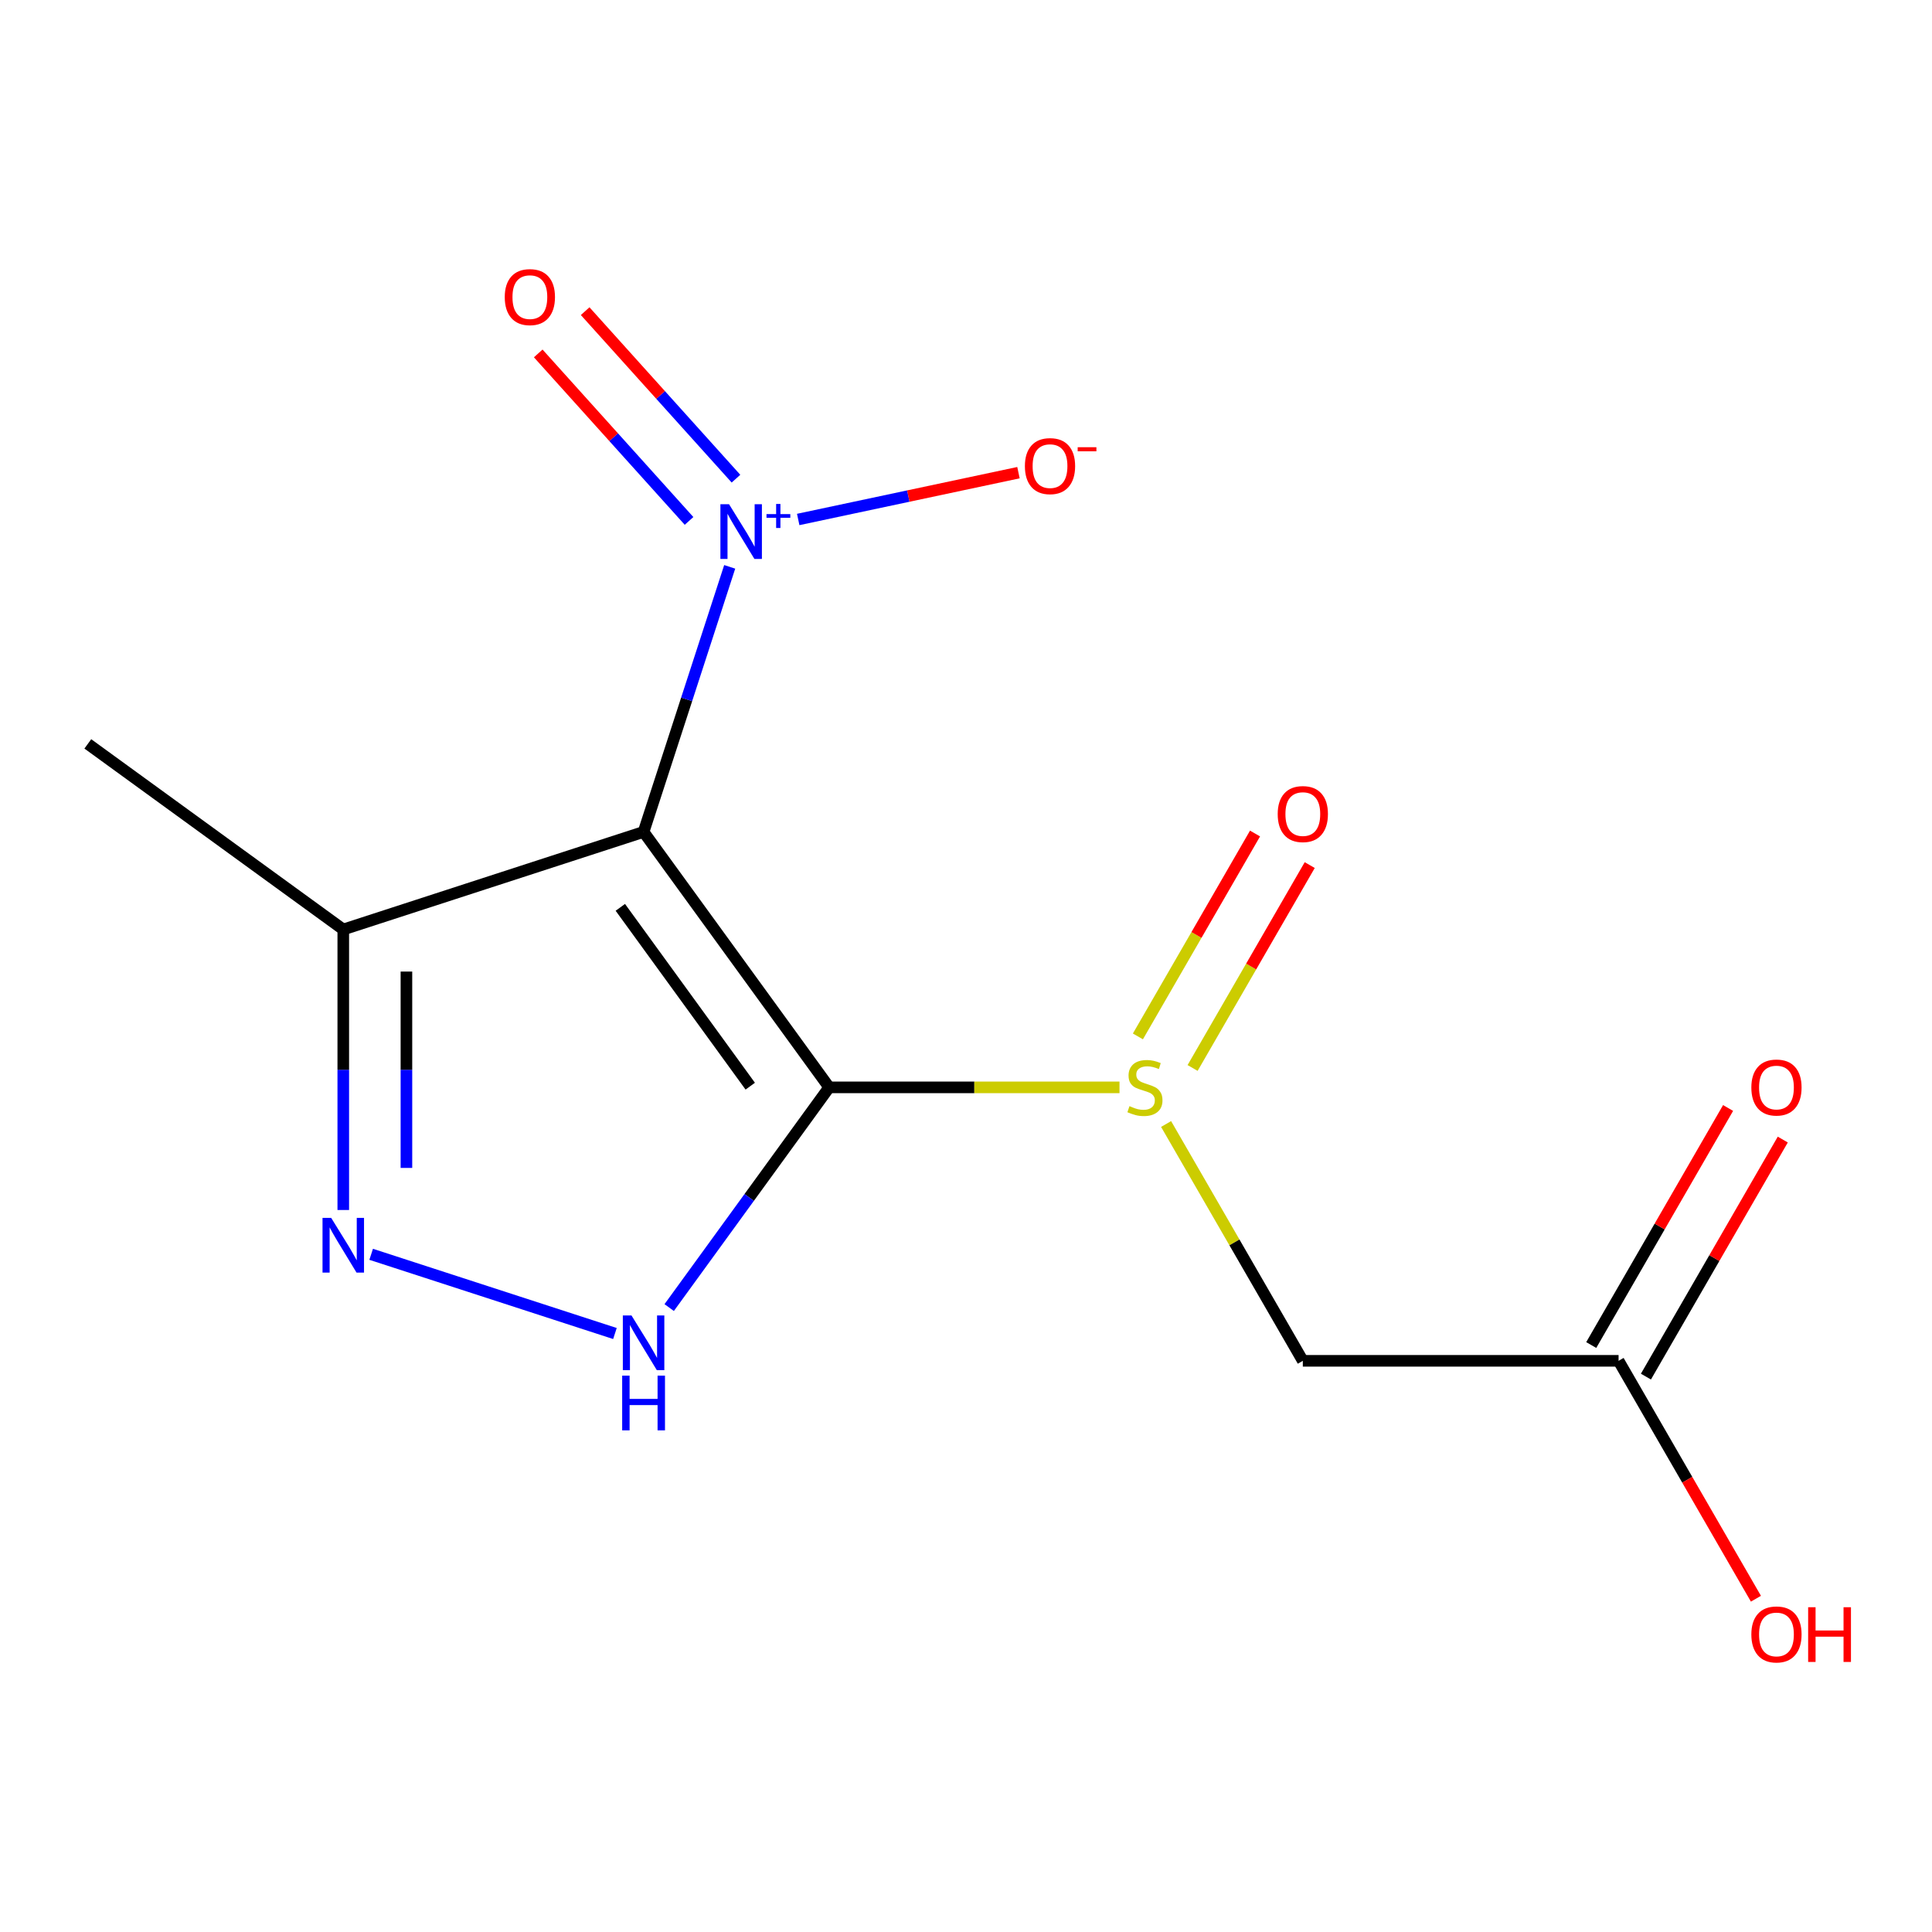 <?xml version='1.0' encoding='iso-8859-1'?>
<svg version='1.1' baseProfile='full'
              xmlns='http://www.w3.org/2000/svg'
                      xmlns:rdkit='http://www.rdkit.org/xml'
                      xmlns:xlink='http://www.w3.org/1999/xlink'
                  xml:space='preserve'
width='1000px' height='1000px' viewBox='0 0 1000 1000'>
<!-- END OF HEADER -->
<rect style='opacity:1.0;fill:#FFFFFF;stroke:none' width='1000' height='1000' x='0' y='0'> </rect>
<path class='bond-0' d='M 429.182,562.819 L 333.116,430.595' style='fill:none;fill-rule:evenodd;stroke:#000000;stroke-width:6px;stroke-linecap:butt;stroke-linejoin:miter;stroke-opacity:1' />
<path class='bond-0' d='M 388.327,562.198 L 321.081,469.642' style='fill:none;fill-rule:evenodd;stroke:#000000;stroke-width:6px;stroke-linecap:butt;stroke-linejoin:miter;stroke-opacity:1' />
<path class='bond-2' d='M 429.182,562.819 L 387.777,619.807' style='fill:none;fill-rule:evenodd;stroke:#000000;stroke-width:6px;stroke-linecap:butt;stroke-linejoin:miter;stroke-opacity:1' />
<path class='bond-2' d='M 387.777,619.807 L 346.372,676.796' style='fill:none;fill-rule:evenodd;stroke:#0000FF;stroke-width:6px;stroke-linecap:butt;stroke-linejoin:miter;stroke-opacity:1' />
<path class='bond-3' d='M 429.182,562.819 L 504.317,562.819' style='fill:none;fill-rule:evenodd;stroke:#000000;stroke-width:6px;stroke-linecap:butt;stroke-linejoin:miter;stroke-opacity:1' />
<path class='bond-3' d='M 504.317,562.819 L 579.453,562.819' style='fill:none;fill-rule:evenodd;stroke:#CCCC00;stroke-width:6px;stroke-linecap:butt;stroke-linejoin:miter;stroke-opacity:1' />
<path class='bond-1' d='M 333.116,430.595 L 355.404,361.999' style='fill:none;fill-rule:evenodd;stroke:#000000;stroke-width:6px;stroke-linecap:butt;stroke-linejoin:miter;stroke-opacity:1' />
<path class='bond-1' d='M 355.404,361.999 L 377.692,293.403' style='fill:none;fill-rule:evenodd;stroke:#0000FF;stroke-width:6px;stroke-linecap:butt;stroke-linejoin:miter;stroke-opacity:1' />
<path class='bond-5' d='M 333.116,430.595 L 177.678,481.1' style='fill:none;fill-rule:evenodd;stroke:#000000;stroke-width:6px;stroke-linecap:butt;stroke-linejoin:miter;stroke-opacity:1' />
<path class='bond-8' d='M 380.94,247.756 L 341.908,204.406' style='fill:none;fill-rule:evenodd;stroke:#0000FF;stroke-width:6px;stroke-linecap:butt;stroke-linejoin:miter;stroke-opacity:1' />
<path class='bond-8' d='M 341.908,204.406 L 302.876,161.056' style='fill:none;fill-rule:evenodd;stroke:#FF0000;stroke-width:6px;stroke-linecap:butt;stroke-linejoin:miter;stroke-opacity:1' />
<path class='bond-8' d='M 356.649,269.628 L 317.617,226.278' style='fill:none;fill-rule:evenodd;stroke:#0000FF;stroke-width:6px;stroke-linecap:butt;stroke-linejoin:miter;stroke-opacity:1' />
<path class='bond-8' d='M 317.617,226.278 L 278.584,182.928' style='fill:none;fill-rule:evenodd;stroke:#FF0000;stroke-width:6px;stroke-linecap:butt;stroke-linejoin:miter;stroke-opacity:1' />
<path class='bond-9' d='M 413.151,268.881 L 470.153,256.764' style='fill:none;fill-rule:evenodd;stroke:#0000FF;stroke-width:6px;stroke-linecap:butt;stroke-linejoin:miter;stroke-opacity:1' />
<path class='bond-9' d='M 470.153,256.764 L 527.155,244.648' style='fill:none;fill-rule:evenodd;stroke:#FF0000;stroke-width:6px;stroke-linecap:butt;stroke-linejoin:miter;stroke-opacity:1' />
<path class='bond-4' d='M 318.29,690.225 L 192.114,649.228' style='fill:none;fill-rule:evenodd;stroke:#0000FF;stroke-width:6px;stroke-linecap:butt;stroke-linejoin:miter;stroke-opacity:1' />
<path class='bond-6' d='M 603.569,581.785 L 638.953,643.072' style='fill:none;fill-rule:evenodd;stroke:#CCCC00;stroke-width:6px;stroke-linecap:butt;stroke-linejoin:miter;stroke-opacity:1' />
<path class='bond-6' d='M 638.953,643.072 L 674.337,704.359' style='fill:none;fill-rule:evenodd;stroke:#000000;stroke-width:6px;stroke-linecap:butt;stroke-linejoin:miter;stroke-opacity:1' />
<path class='bond-10' d='M 617.284,552.785 L 647.599,500.277' style='fill:none;fill-rule:evenodd;stroke:#CCCC00;stroke-width:6px;stroke-linecap:butt;stroke-linejoin:miter;stroke-opacity:1' />
<path class='bond-10' d='M 647.599,500.277 L 677.914,447.77' style='fill:none;fill-rule:evenodd;stroke:#FF0000;stroke-width:6px;stroke-linecap:butt;stroke-linejoin:miter;stroke-opacity:1' />
<path class='bond-10' d='M 588.976,536.441 L 619.291,483.934' style='fill:none;fill-rule:evenodd;stroke:#CCCC00;stroke-width:6px;stroke-linecap:butt;stroke-linejoin:miter;stroke-opacity:1' />
<path class='bond-10' d='M 619.291,483.934 L 649.606,431.427' style='fill:none;fill-rule:evenodd;stroke:#FF0000;stroke-width:6px;stroke-linecap:butt;stroke-linejoin:miter;stroke-opacity:1' />
<path class='bond-14' d='M 177.678,626.291 L 177.678,553.696' style='fill:none;fill-rule:evenodd;stroke:#0000FF;stroke-width:6px;stroke-linecap:butt;stroke-linejoin:miter;stroke-opacity:1' />
<path class='bond-14' d='M 177.678,553.696 L 177.678,481.1' style='fill:none;fill-rule:evenodd;stroke:#000000;stroke-width:6px;stroke-linecap:butt;stroke-linejoin:miter;stroke-opacity:1' />
<path class='bond-14' d='M 210.365,604.513 L 210.365,553.696' style='fill:none;fill-rule:evenodd;stroke:#0000FF;stroke-width:6px;stroke-linecap:butt;stroke-linejoin:miter;stroke-opacity:1' />
<path class='bond-14' d='M 210.365,553.696 L 210.365,502.879' style='fill:none;fill-rule:evenodd;stroke:#000000;stroke-width:6px;stroke-linecap:butt;stroke-linejoin:miter;stroke-opacity:1' />
<path class='bond-13' d='M 177.678,481.1 L 45.455,385.034' style='fill:none;fill-rule:evenodd;stroke:#000000;stroke-width:6px;stroke-linecap:butt;stroke-linejoin:miter;stroke-opacity:1' />
<path class='bond-7' d='M 674.337,704.359 L 837.774,704.359' style='fill:none;fill-rule:evenodd;stroke:#000000;stroke-width:6px;stroke-linecap:butt;stroke-linejoin:miter;stroke-opacity:1' />
<path class='bond-11' d='M 851.928,712.531 L 887.347,651.184' style='fill:none;fill-rule:evenodd;stroke:#000000;stroke-width:6px;stroke-linecap:butt;stroke-linejoin:miter;stroke-opacity:1' />
<path class='bond-11' d='M 887.347,651.184 L 922.766,589.836' style='fill:none;fill-rule:evenodd;stroke:#FF0000;stroke-width:6px;stroke-linecap:butt;stroke-linejoin:miter;stroke-opacity:1' />
<path class='bond-11' d='M 823.62,696.187 L 859.039,634.84' style='fill:none;fill-rule:evenodd;stroke:#000000;stroke-width:6px;stroke-linecap:butt;stroke-linejoin:miter;stroke-opacity:1' />
<path class='bond-11' d='M 859.039,634.84 L 894.458,573.493' style='fill:none;fill-rule:evenodd;stroke:#FF0000;stroke-width:6px;stroke-linecap:butt;stroke-linejoin:miter;stroke-opacity:1' />
<path class='bond-12' d='M 837.774,704.359 L 873.32,765.927' style='fill:none;fill-rule:evenodd;stroke:#000000;stroke-width:6px;stroke-linecap:butt;stroke-linejoin:miter;stroke-opacity:1' />
<path class='bond-12' d='M 873.32,765.927 L 908.866,827.494' style='fill:none;fill-rule:evenodd;stroke:#FF0000;stroke-width:6px;stroke-linecap:butt;stroke-linejoin:miter;stroke-opacity:1' />
<path  class='atom-2' d='M 377.361 260.997
L 386.641 275.997
Q 387.561 277.477, 389.041 280.157
Q 390.521 282.837, 390.601 282.997
L 390.601 260.997
L 394.361 260.997
L 394.361 289.317
L 390.481 289.317
L 380.521 272.917
Q 379.361 270.997, 378.121 268.797
Q 376.921 266.597, 376.561 265.917
L 376.561 289.317
L 372.881 289.317
L 372.881 260.997
L 377.361 260.997
' fill='#0000FF'/>
<path  class='atom-2' d='M 396.737 266.102
L 401.726 266.102
L 401.726 260.849
L 403.944 260.849
L 403.944 266.102
L 409.065 266.102
L 409.065 268.003
L 403.944 268.003
L 403.944 273.283
L 401.726 273.283
L 401.726 268.003
L 396.737 268.003
L 396.737 266.102
' fill='#0000FF'/>
<path  class='atom-3' d='M 326.856 680.882
L 336.136 695.882
Q 337.056 697.362, 338.536 700.042
Q 340.016 702.722, 340.096 702.882
L 340.096 680.882
L 343.856 680.882
L 343.856 709.202
L 339.976 709.202
L 330.016 692.802
Q 328.856 690.882, 327.616 688.682
Q 326.416 686.482, 326.056 685.802
L 326.056 709.202
L 322.376 709.202
L 322.376 680.882
L 326.856 680.882
' fill='#0000FF'/>
<path  class='atom-3' d='M 322.036 712.034
L 325.876 712.034
L 325.876 724.074
L 340.356 724.074
L 340.356 712.034
L 344.196 712.034
L 344.196 740.354
L 340.356 740.354
L 340.356 727.274
L 325.876 727.274
L 325.876 740.354
L 322.036 740.354
L 322.036 712.034
' fill='#0000FF'/>
<path  class='atom-4' d='M 584.619 572.539
Q 584.939 572.659, 586.259 573.219
Q 587.579 573.779, 589.019 574.139
Q 590.499 574.459, 591.939 574.459
Q 594.619 574.459, 596.179 573.179
Q 597.739 571.859, 597.739 569.579
Q 597.739 568.019, 596.939 567.059
Q 596.179 566.099, 594.979 565.579
Q 593.779 565.059, 591.779 564.459
Q 589.259 563.699, 587.739 562.979
Q 586.259 562.259, 585.179 560.739
Q 584.139 559.219, 584.139 556.659
Q 584.139 553.099, 586.539 550.899
Q 588.979 548.699, 593.779 548.699
Q 597.059 548.699, 600.779 550.259
L 599.859 553.339
Q 596.459 551.939, 593.899 551.939
Q 591.139 551.939, 589.619 553.099
Q 588.099 554.219, 588.139 556.179
Q 588.139 557.699, 588.899 558.619
Q 589.699 559.539, 590.819 560.059
Q 591.979 560.579, 593.899 561.179
Q 596.459 561.979, 597.979 562.779
Q 599.499 563.579, 600.579 565.219
Q 601.699 566.819, 601.699 569.579
Q 601.699 573.499, 599.059 575.619
Q 596.459 577.699, 592.099 577.699
Q 589.579 577.699, 587.659 577.139
Q 585.779 576.619, 583.539 575.699
L 584.619 572.539
' fill='#CCCC00'/>
<path  class='atom-5' d='M 171.418 630.377
L 180.698 645.377
Q 181.618 646.857, 183.098 649.537
Q 184.578 652.217, 184.658 652.377
L 184.658 630.377
L 188.418 630.377
L 188.418 658.697
L 184.538 658.697
L 174.578 642.297
Q 173.418 640.377, 172.178 638.177
Q 170.978 635.977, 170.618 635.297
L 170.618 658.697
L 166.938 658.697
L 166.938 630.377
L 171.418 630.377
' fill='#0000FF'/>
<path  class='atom-9' d='M 261.26 153.78
Q 261.26 146.98, 264.62 143.18
Q 267.98 139.38, 274.26 139.38
Q 280.54 139.38, 283.9 143.18
Q 287.26 146.98, 287.26 153.78
Q 287.26 160.66, 283.86 164.58
Q 280.46 168.46, 274.26 168.46
Q 268.02 168.46, 264.62 164.58
Q 261.26 160.7, 261.26 153.78
M 274.26 165.26
Q 278.58 165.26, 280.9 162.38
Q 283.26 159.46, 283.26 153.78
Q 283.26 148.22, 280.9 145.42
Q 278.58 142.58, 274.26 142.58
Q 269.94 142.58, 267.58 145.38
Q 265.26 148.18, 265.26 153.78
Q 265.26 159.5, 267.58 162.38
Q 269.94 165.26, 274.26 165.26
' fill='#FF0000'/>
<path  class='atom-10' d='M 530.486 241.257
Q 530.486 234.457, 533.846 230.657
Q 537.206 226.857, 543.486 226.857
Q 549.766 226.857, 553.126 230.657
Q 556.486 234.457, 556.486 241.257
Q 556.486 248.137, 553.086 252.057
Q 549.686 255.937, 543.486 255.937
Q 537.246 255.937, 533.846 252.057
Q 530.486 248.177, 530.486 241.257
M 543.486 252.737
Q 547.806 252.737, 550.126 249.857
Q 552.486 246.937, 552.486 241.257
Q 552.486 235.697, 550.126 232.897
Q 547.806 230.057, 543.486 230.057
Q 539.166 230.057, 536.806 232.857
Q 534.486 235.657, 534.486 241.257
Q 534.486 246.977, 536.806 249.857
Q 539.166 252.737, 543.486 252.737
' fill='#FF0000'/>
<path  class='atom-10' d='M 557.806 231.479
L 567.495 231.479
L 567.495 233.591
L 557.806 233.591
L 557.806 231.479
' fill='#FF0000'/>
<path  class='atom-11' d='M 661.337 421.358
Q 661.337 414.558, 664.697 410.758
Q 668.057 406.958, 674.337 406.958
Q 680.617 406.958, 683.977 410.758
Q 687.337 414.558, 687.337 421.358
Q 687.337 428.238, 683.937 432.158
Q 680.537 436.038, 674.337 436.038
Q 668.097 436.038, 664.697 432.158
Q 661.337 428.278, 661.337 421.358
M 674.337 432.838
Q 678.657 432.838, 680.977 429.958
Q 683.337 427.038, 683.337 421.358
Q 683.337 415.798, 680.977 412.998
Q 678.657 410.158, 674.337 410.158
Q 670.017 410.158, 667.657 412.958
Q 665.337 415.758, 665.337 421.358
Q 665.337 427.078, 667.657 429.958
Q 670.017 432.838, 674.337 432.838
' fill='#FF0000'/>
<path  class='atom-12' d='M 906.493 562.899
Q 906.493 556.099, 909.853 552.299
Q 913.213 548.499, 919.493 548.499
Q 925.773 548.499, 929.133 552.299
Q 932.493 556.099, 932.493 562.899
Q 932.493 569.779, 929.093 573.699
Q 925.693 577.579, 919.493 577.579
Q 913.253 577.579, 909.853 573.699
Q 906.493 569.819, 906.493 562.899
M 919.493 574.379
Q 923.813 574.379, 926.133 571.499
Q 928.493 568.579, 928.493 562.899
Q 928.493 557.339, 926.133 554.539
Q 923.813 551.699, 919.493 551.699
Q 915.173 551.699, 912.813 554.499
Q 910.493 557.299, 910.493 562.899
Q 910.493 568.619, 912.813 571.499
Q 915.173 574.379, 919.493 574.379
' fill='#FF0000'/>
<path  class='atom-13' d='M 906.493 845.98
Q 906.493 839.18, 909.853 835.38
Q 913.213 831.58, 919.493 831.58
Q 925.773 831.58, 929.133 835.38
Q 932.493 839.18, 932.493 845.98
Q 932.493 852.86, 929.093 856.78
Q 925.693 860.66, 919.493 860.66
Q 913.253 860.66, 909.853 856.78
Q 906.493 852.9, 906.493 845.98
M 919.493 857.46
Q 923.813 857.46, 926.133 854.58
Q 928.493 851.66, 928.493 845.98
Q 928.493 840.42, 926.133 837.62
Q 923.813 834.78, 919.493 834.78
Q 915.173 834.78, 912.813 837.58
Q 910.493 840.38, 910.493 845.98
Q 910.493 851.7, 912.813 854.58
Q 915.173 857.46, 919.493 857.46
' fill='#FF0000'/>
<path  class='atom-13' d='M 935.893 831.9
L 939.733 831.9
L 939.733 843.94
L 954.213 843.94
L 954.213 831.9
L 958.053 831.9
L 958.053 860.22
L 954.213 860.22
L 954.213 847.14
L 939.733 847.14
L 939.733 860.22
L 935.893 860.22
L 935.893 831.9
' fill='#FF0000'/>
</svg>
